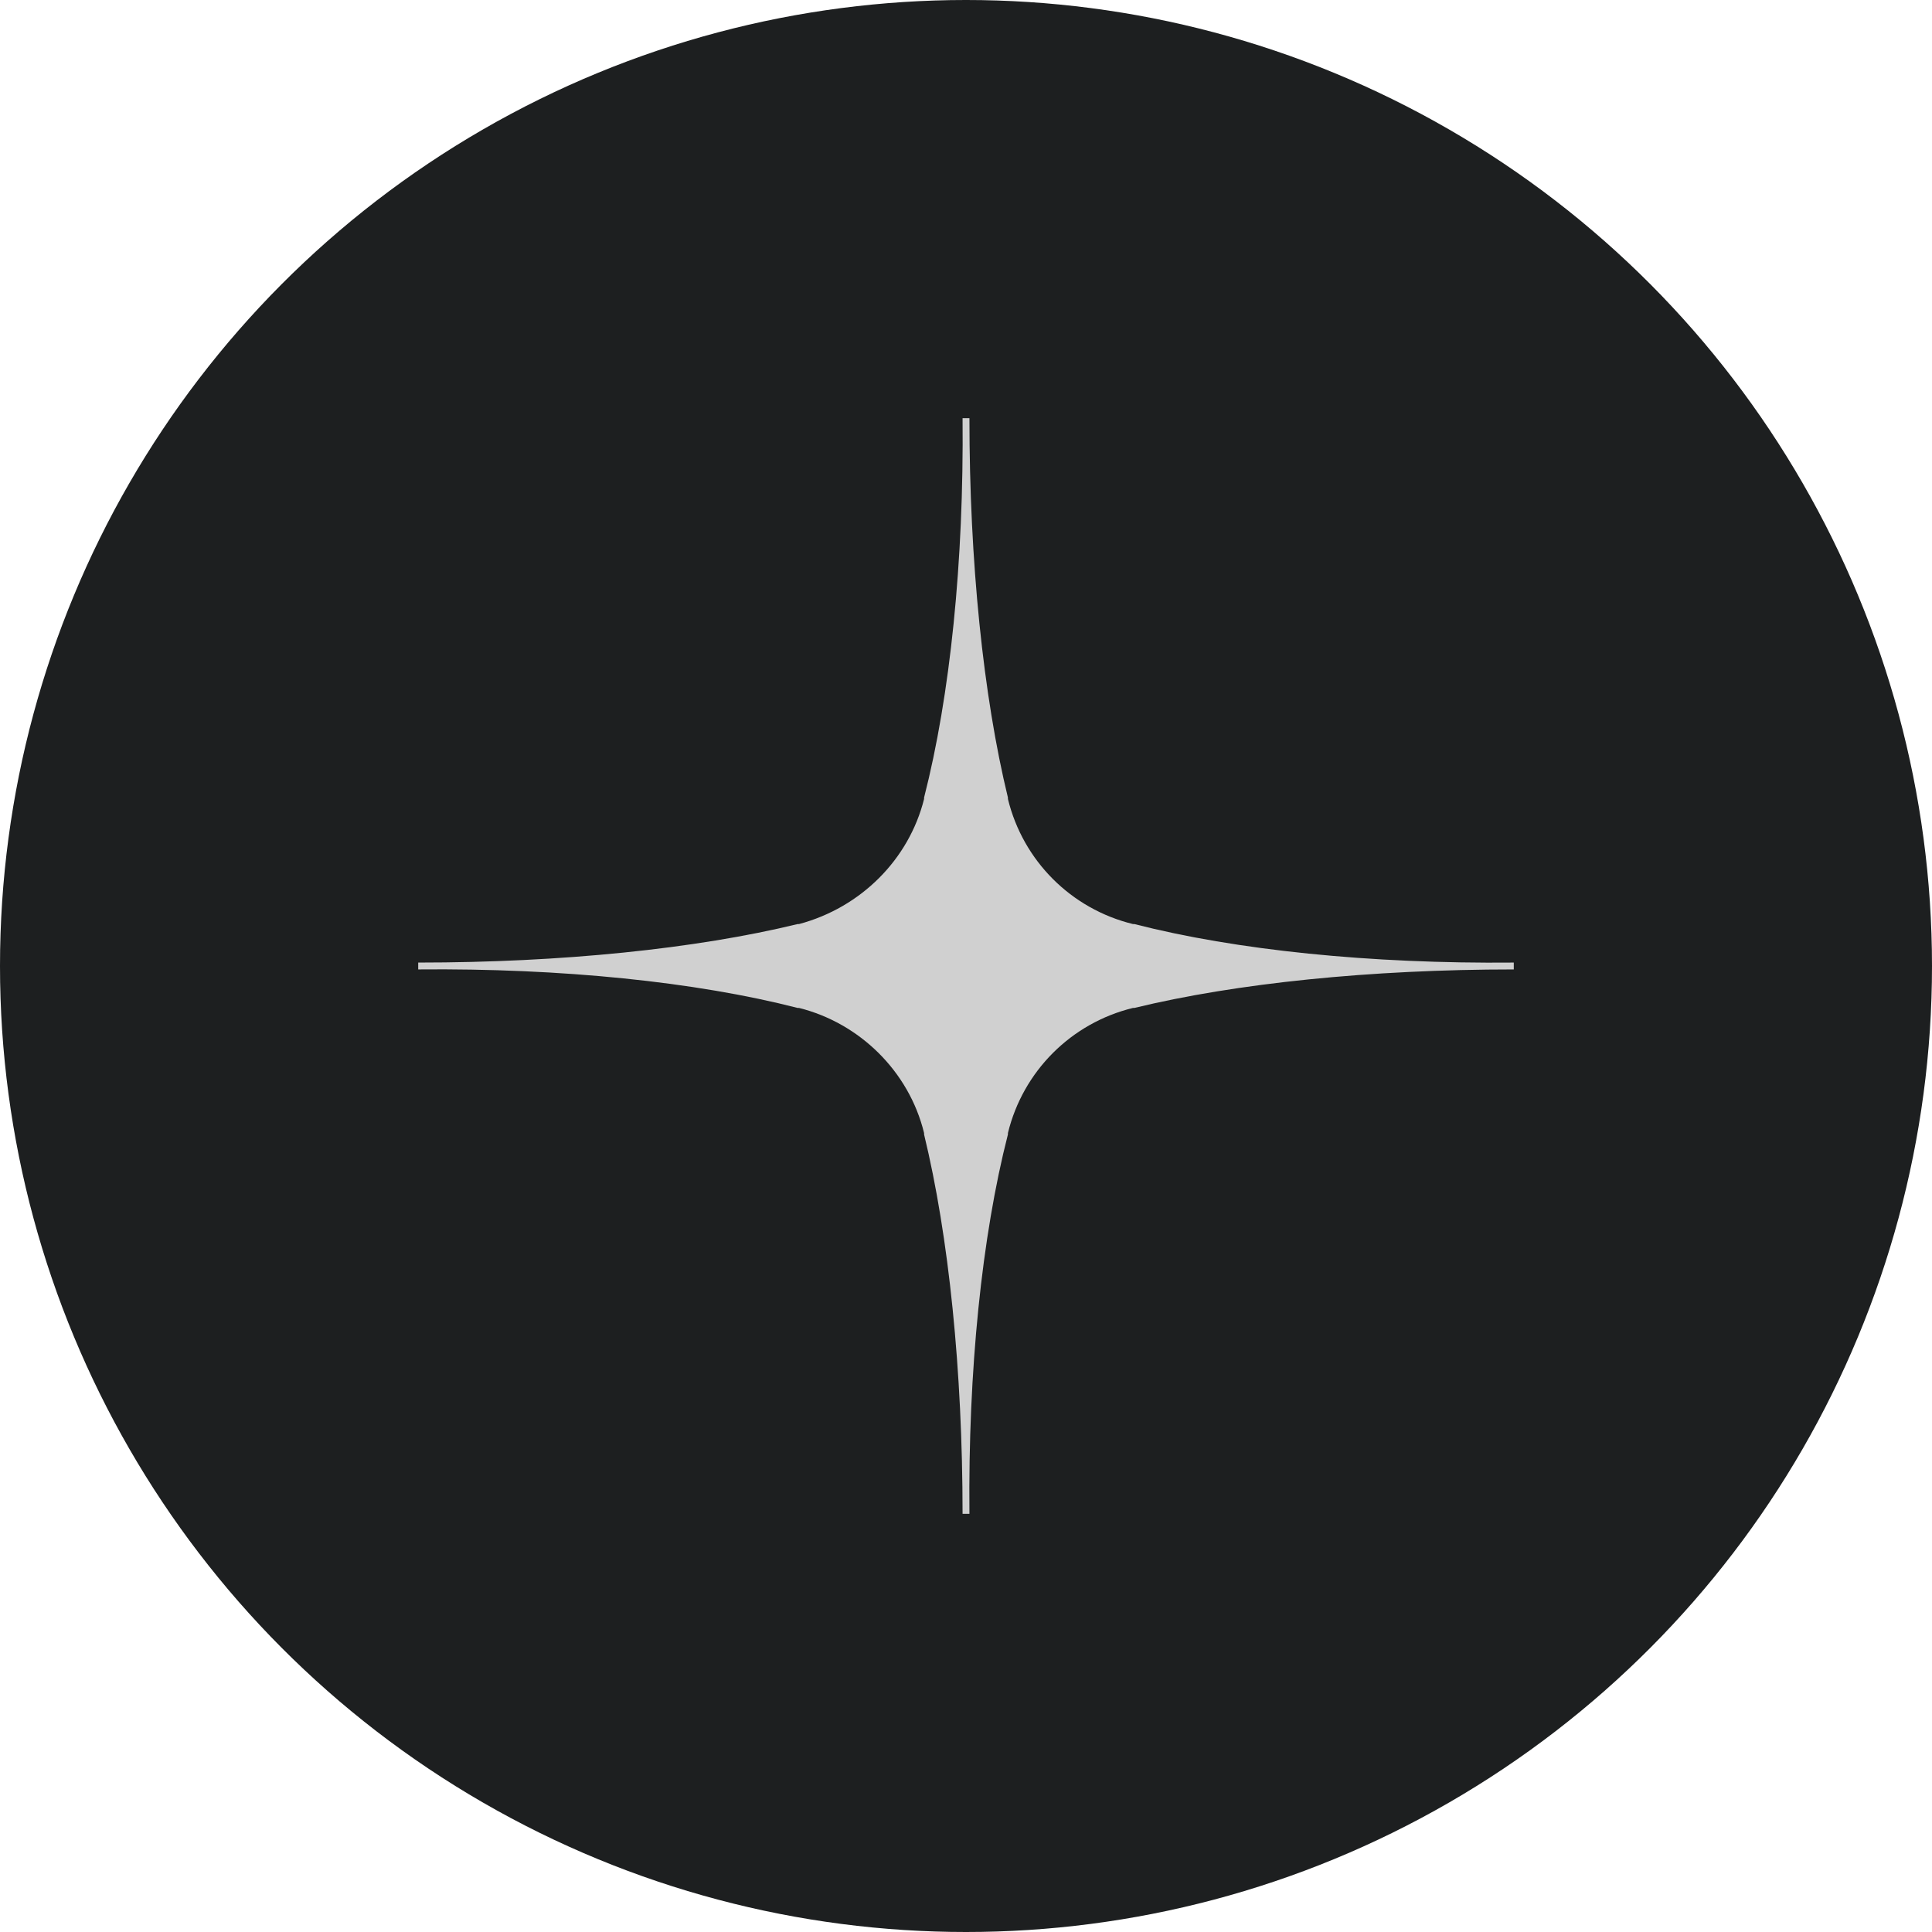 <?xml version="1.0" encoding="UTF-8"?> <svg xmlns="http://www.w3.org/2000/svg" width="328" height="328" viewBox="0 0 328 328" fill="none"> <circle cx="164" cy="164" r="164" fill="#1D1F20"></circle> <path d="M257 163.883V164.583C232.729 164.583 209.858 166.917 192.588 171.118H192.355C181.853 173.685 173.685 181.853 171.118 192.355V192.588C166.684 209.858 164.35 232.729 164.583 257H164.117H163.883H163.417C163.417 232.729 161.083 209.858 156.882 192.588V192.355C154.315 181.853 145.913 173.685 135.645 171.118H135.412C118.142 166.684 95.271 164.35 71 164.583V164.117V163.883V163.417C95.271 163.417 118.142 161.083 135.412 156.882H135.645C146.147 154.082 154.315 145.913 156.882 135.645V135.412C161.316 118.142 163.65 95.271 163.417 71H163.883H164.117H164.583C164.583 95.271 166.917 118.142 171.118 135.412V135.645C173.685 146.147 181.853 154.315 192.355 156.882H192.588C209.858 161.316 232.729 163.65 257 163.417V163.883Z" fill="#D0D0D0"></path> </svg> 
